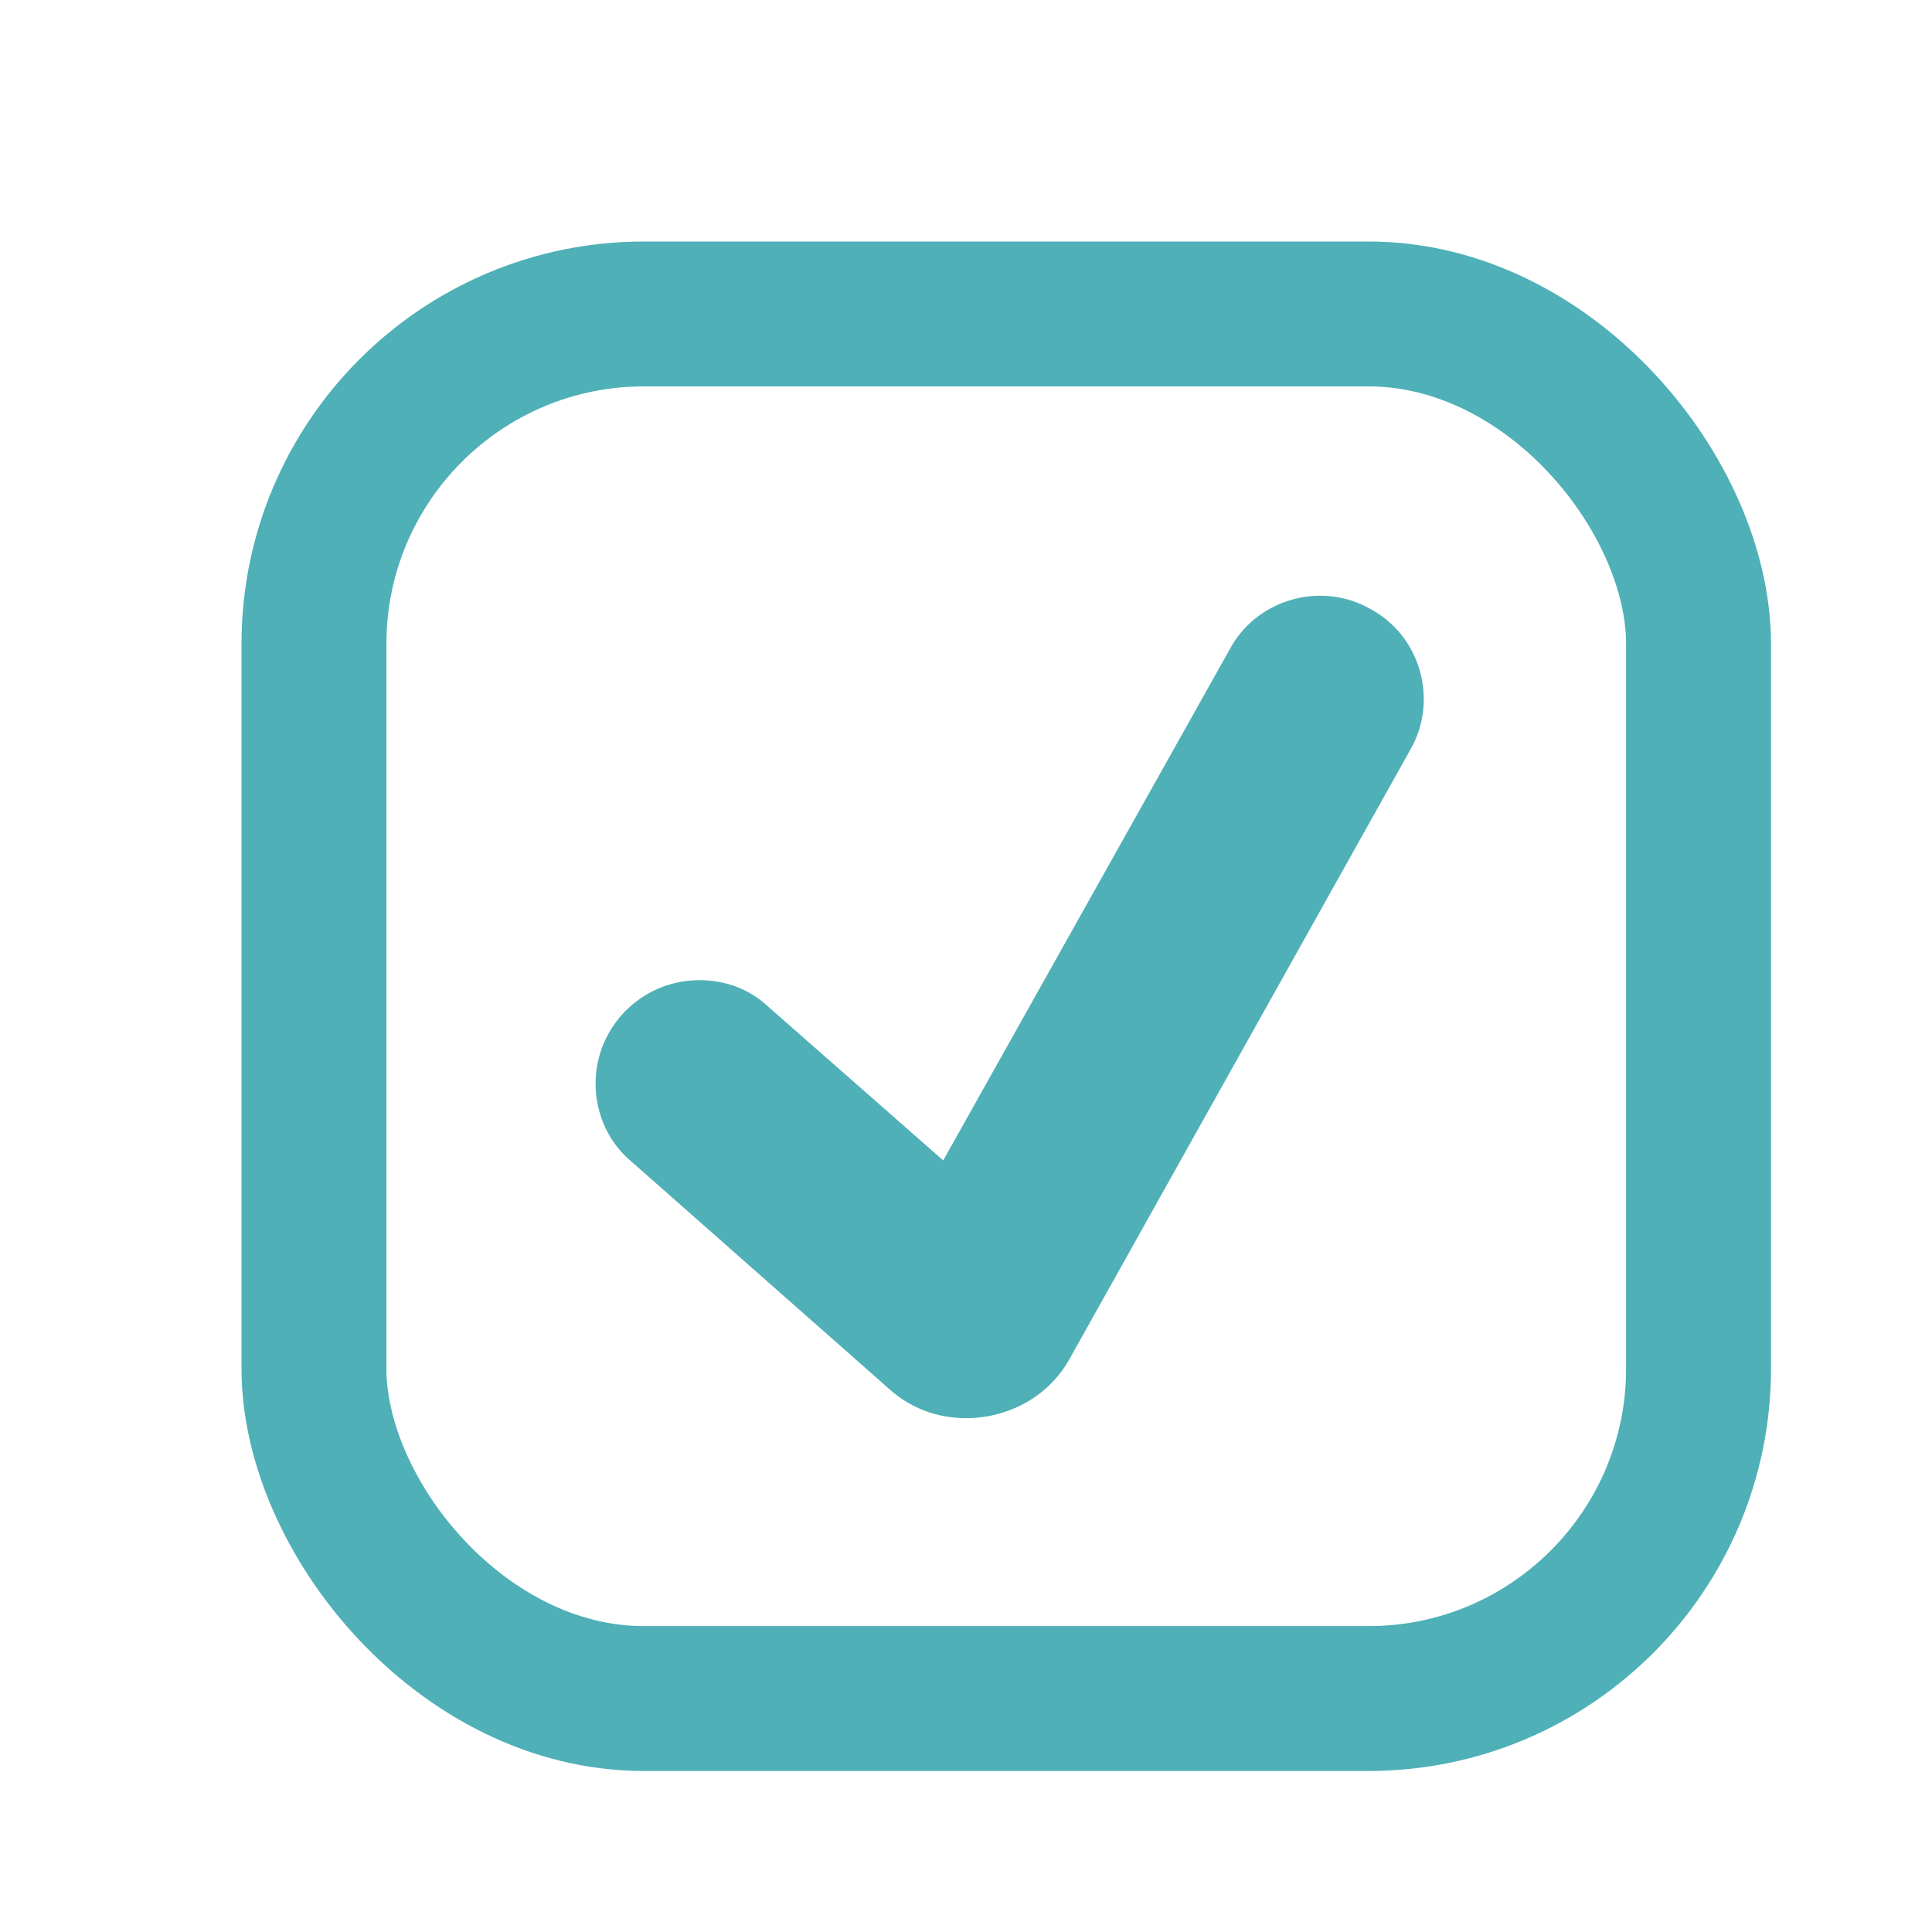 <svg xmlns="http://www.w3.org/2000/svg" xmlns:xlink="http://www.w3.org/1999/xlink" width="24" height="24" viewBox="0 0 24 24">
  <defs>
    <clipPath id="clip-check">
      <rect width="24" height="24"/>
    </clipPath>
  </defs>
  <g id="check" clip-path="url(#clip-check)">
    <g id="Rectangle_1935" data-name="Rectangle 1935" transform="translate(3 3)" fill="none" stroke="#4fb0b7" stroke-width="1.8">
      <rect width="19" height="19" rx="5" stroke="none"/>
      <rect x="0.9" y="0.9" width="17.2" height="17.2" rx="4.1" fill="none"/>
    </g>
    <path id="Path_3066" data-name="Path 3066" d="M30.082,3.615a1.256,1.256,0,0,0-.65-.166,1.294,1.294,0,0,0-.632.178,1.247,1.247,0,0,0-.466.482l-3.562,6.354L22.591,8.547a1.2,1.2,0,0,0-.6-.3,1.329,1.329,0,0,0-.657.043,1.291,1.291,0,0,0-.856.968,1.308,1.308,0,0,0,.041.657,1.229,1.229,0,0,0,.375.558l3.2,2.823a1.4,1.4,0,0,0,.79.359,1.521,1.521,0,0,0,.838-.143,1.408,1.408,0,0,0,.629-.6l4.224-7.552a1.256,1.256,0,0,0,.166-.65,1.294,1.294,0,0,0-.178-.632A1.247,1.247,0,0,0,30.082,3.615Z" transform="translate(-13.055 3.952)" fill="#4fb0b7"/>
  </g>
</svg>
